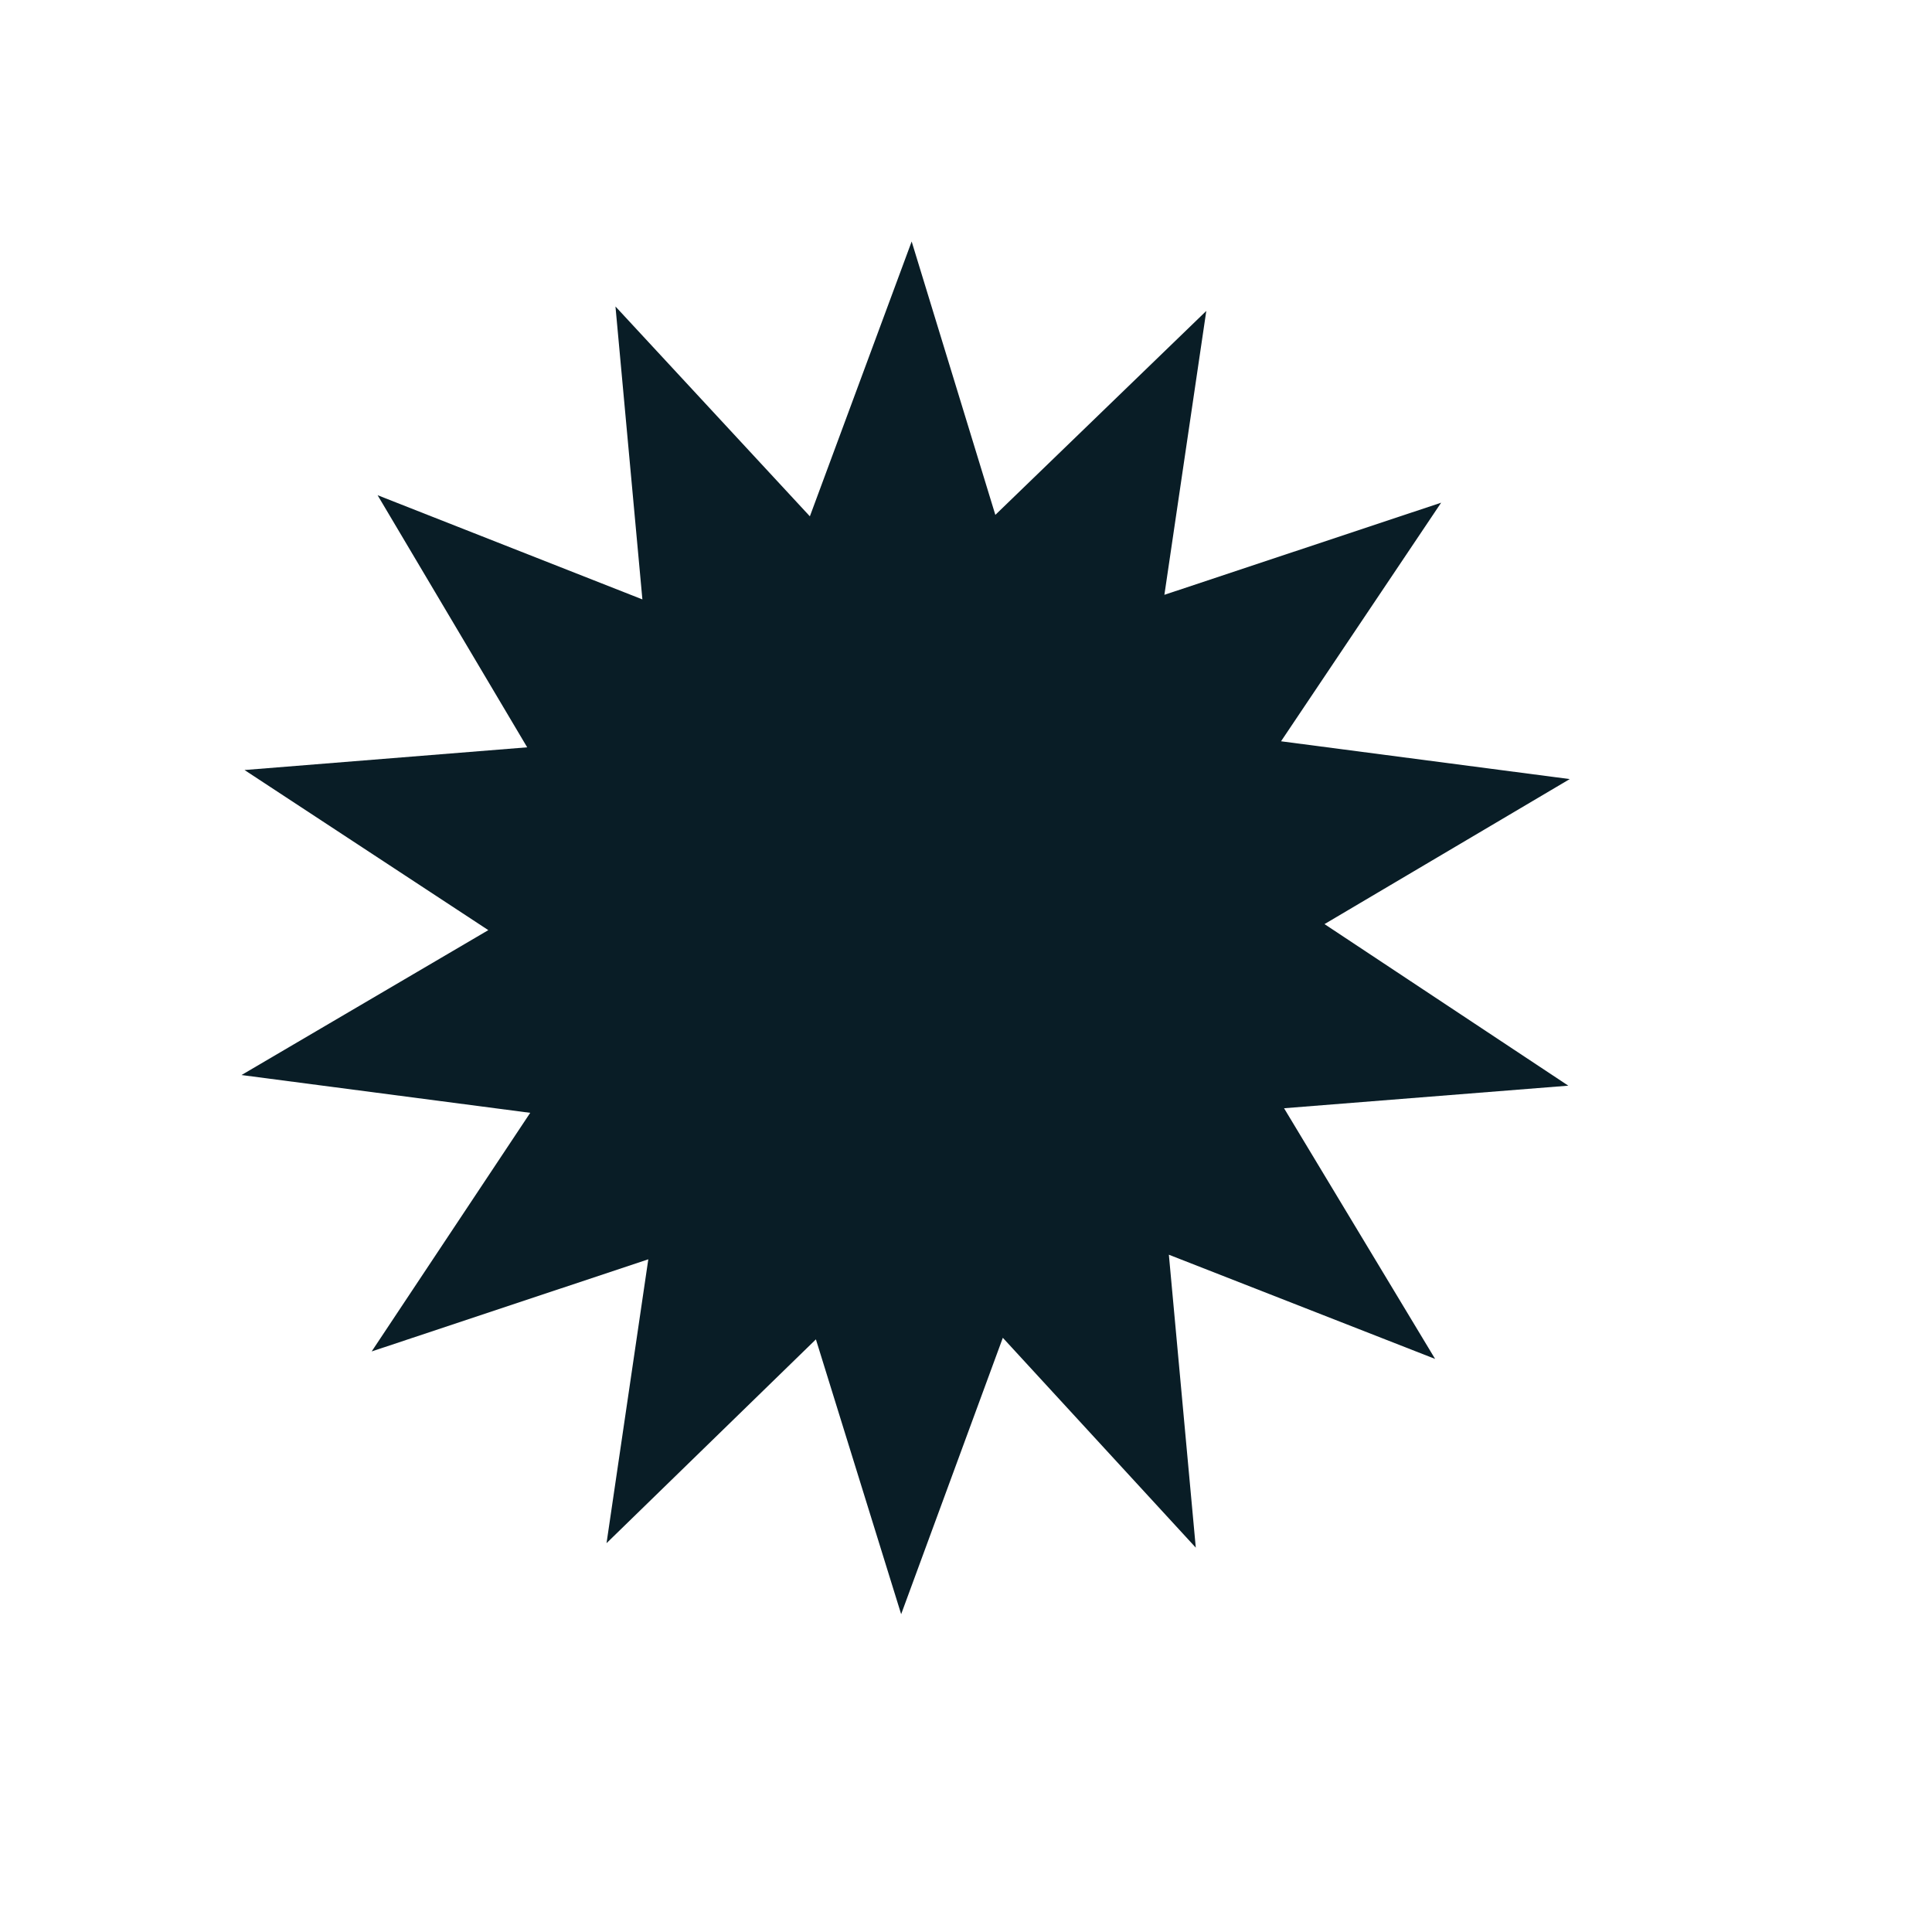 <svg width="16" height="16" viewBox="0 0 16 16" fill="none" xmlns="http://www.w3.org/2000/svg">
<path fill-rule="evenodd" clip-rule="evenodd" d="M11.885 11.254L9.68 10.391L9.903 12.817L8.305 11.079L7.463 13.368L6.757 11.092L5.023 12.78L5.369 10.429L3.078 11.192L4.391 9.216L2 8.903L4.044 7.703L2.025 6.377L4.366 6.189L3.127 4.101L5.32 4.964L5.097 2.538L6.707 4.276L7.55 2L8.243 4.264L9.99 2.575L9.643 4.926L11.935 4.163L10.609 6.139L13 6.452L10.969 7.653L12.988 8.991L10.634 9.178L11.885 11.254Z" fill="#091D26"/>
</svg>
